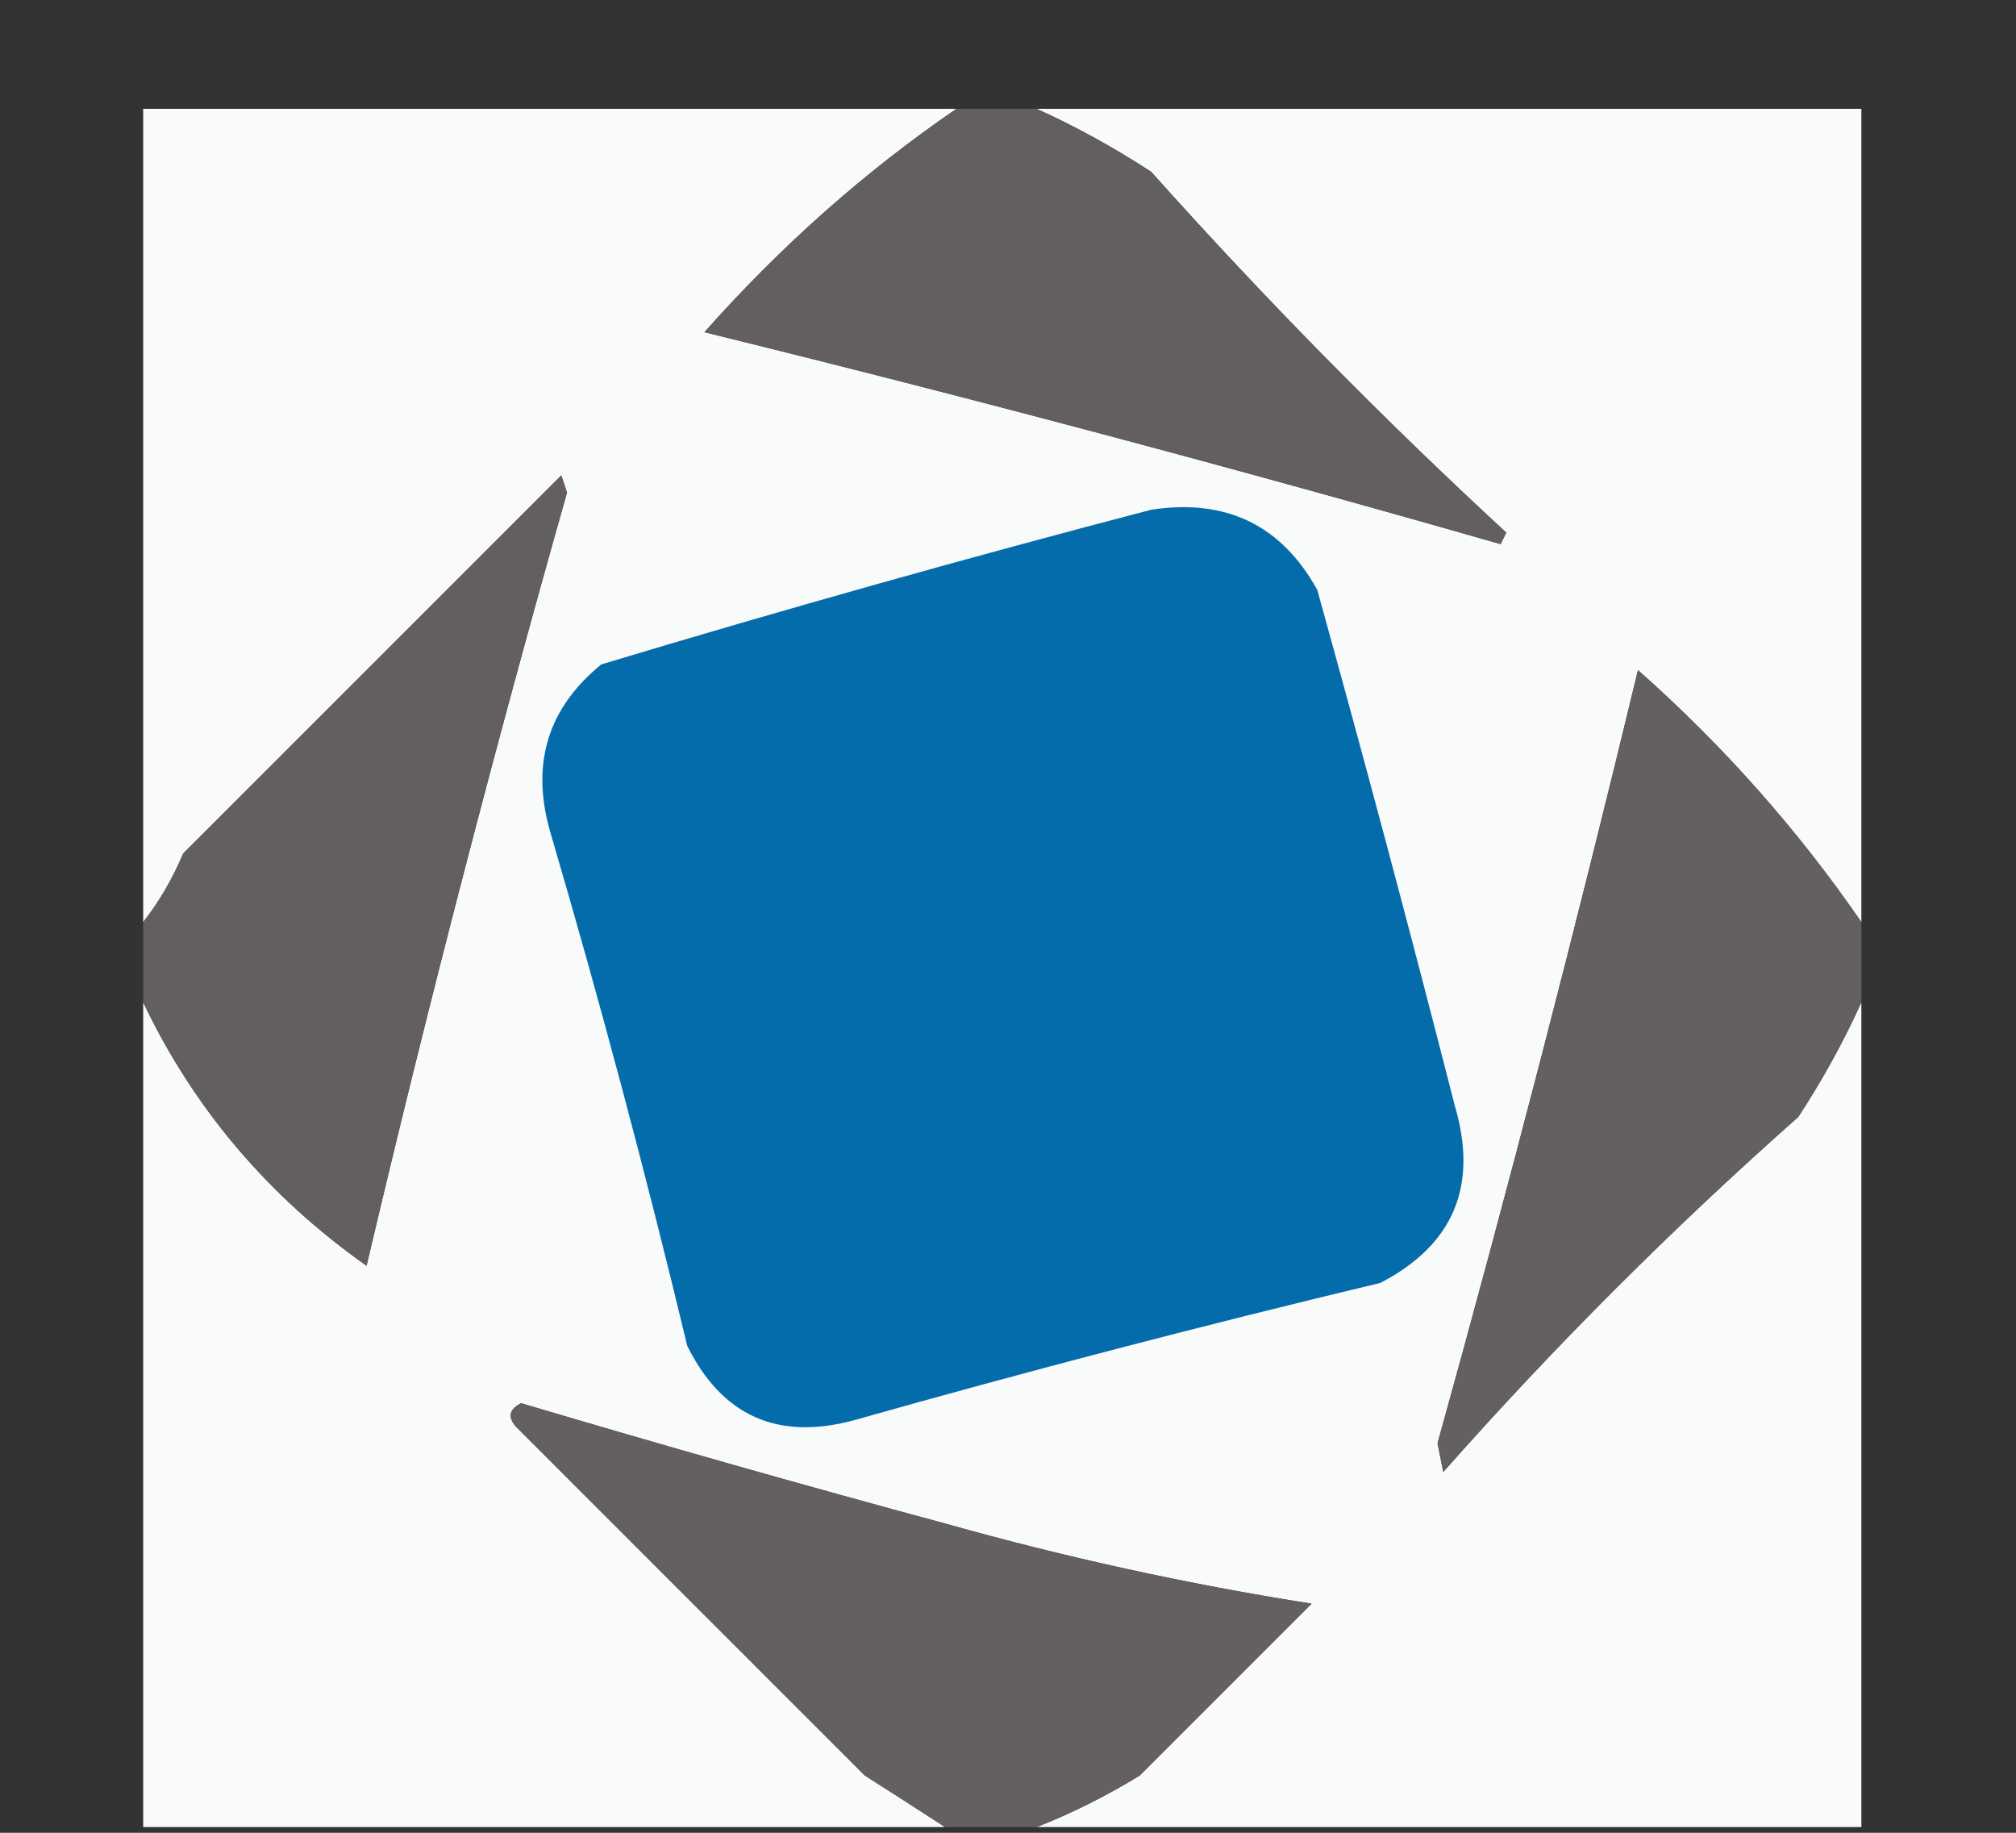 <?xml version="1.0" encoding="UTF-8"?>
<!DOCTYPE svg PUBLIC "-//W3C//DTD SVG 1.1//EN" "http://www.w3.org/Graphics/SVG/1.1/DTD/svg11.dtd">
<svg xmlns="http://www.w3.org/2000/svg" version="1.1" width="176px" height="160px" style="shape-rendering:geometricPrecision; text-rendering:geometricPrecision; image-rendering:optimizeQuality; fill-rule:evenodd; clip-rule:evenodd" xmlns:xlink="http://www.w3.org/1999/xlink">
<rect width="100%" height="100%" fill="#333333" stroke="none"/>
<g><path style="opacity:0.981" fill="#fcfdfd" d="M 83.5,9.5 C 75.518,14.965 68.185,21.465 61.5,29C 84.782,34.724 107.949,40.891 131,47.5C 131.167,47.167 131.333,46.833 131.5,46.5C 120.651,36.485 110.318,25.985 100.5,15C 97.233,12.871 93.9,11.038 90.5,9.5C 114.5,9.5 138.5,9.5 162.5,9.5C 162.5,33.167 162.5,56.833 162.5,80.5C 156.98,72.469 150.48,65.136 143,58.5C 137.555,81.114 131.722,103.614 125.5,126C 125.667,126.833 125.833,127.667 126,128.5C 135.65,117.586 145.983,107.252 157,97.5C 159.13,94.233 160.963,90.9 162.5,87.5C 162.5,111.5 162.5,135.5 162.5,159.5C 138.5,159.5 114.5,159.5 90.5,159.5C 93.562,158.301 96.562,156.801 99.5,155C 104.5,150 109.5,145 114.5,140C 103.705,138.301 93.038,135.968 82.5,133C 70.116,129.654 57.783,126.154 45.5,122.5C 44.479,123.002 44.312,123.668 45,124.5C 55.113,134.613 65.279,144.779 75.5,155C 77.898,156.524 80.231,158.024 82.5,159.5C 59.167,159.5 35.833,159.5 12.5,159.5C 12.5,135.5 12.5,111.5 12.5,87.5C 16.914,96.763 23.414,104.429 32,110.5C 37.325,87.881 43.158,65.381 49.5,43C 49.333,42.5 49.167,42 49,41.5C 38,52.5 27,63.5 16,74.5C 15.059,76.727 13.892,78.727 12.5,80.5C 12.5,56.833 12.5,33.167 12.5,9.5C 36.167,9.5 59.833,9.5 83.5,9.5 Z"/></g>
<g><path style="opacity:1" fill="#625f5e" d="M 83.5,9.5 C 85.833,9.5 88.167,9.5 90.5,9.5C 93.9,11.038 97.233,12.871 100.5,15C 110.318,25.985 120.651,36.485 131.5,46.5C 131.333,46.833 131.167,47.167 131,47.5C 107.949,40.891 84.782,34.724 61.5,29C 68.185,21.465 75.518,14.965 83.5,9.5 Z"/></g>
<g><path style="opacity:0.999" fill="#625f5e" d="M 12.5,87.5 C 12.5,85.167 12.5,82.833 12.5,80.5C 13.892,78.727 15.059,76.727 16,74.5C 27,63.5 38,52.5 49,41.5C 49.167,42 49.333,42.5 49.5,43C 43.158,65.381 37.325,87.881 32,110.5C 23.414,104.429 16.914,96.763 12.5,87.5 Z"/></g>
<g><path style="opacity:1" fill="#056cac" d="M 100.5,44.5 C 107.034,43.502 111.868,45.836 115,51.5C 119.148,66.424 123.148,81.424 127,96.5C 129.075,103.511 126.908,108.677 120.5,112C 105.069,115.691 89.736,119.691 74.5,124C 67.874,125.769 63.04,123.603 60,117.5C 56.383,102.426 52.383,87.426 48,72.5C 46.347,66.622 47.847,61.788 52.5,58C 68.54,53.169 84.54,48.669 100.5,44.5 Z"/></g>
<g><path style="opacity:1" fill="#64605f" d="M 162.5,80.5 C 162.5,82.833 162.5,85.167 162.5,87.5C 160.963,90.9 159.13,94.233 157,97.5C 145.983,107.252 135.65,117.586 126,128.5C 125.833,127.667 125.667,126.833 125.5,126C 131.722,103.614 137.555,81.114 143,58.5C 150.48,65.136 156.98,72.469 162.5,80.5 Z"/></g>
<g><path style="opacity:1" fill="#64605f" d="M 90.5,159.5 C 87.833,159.5 85.167,159.5 82.5,159.5C 80.231,158.024 77.898,156.524 75.5,155C 65.279,144.779 55.113,134.613 45,124.5C 44.312,123.668 44.479,123.002 45.5,122.5C 57.783,126.154 70.116,129.654 82.5,133C 93.038,135.968 103.705,138.301 114.5,140C 109.5,145 104.5,150 99.5,155C 96.562,156.801 93.562,158.301 90.5,159.5 Z"/></g>
</svg>
